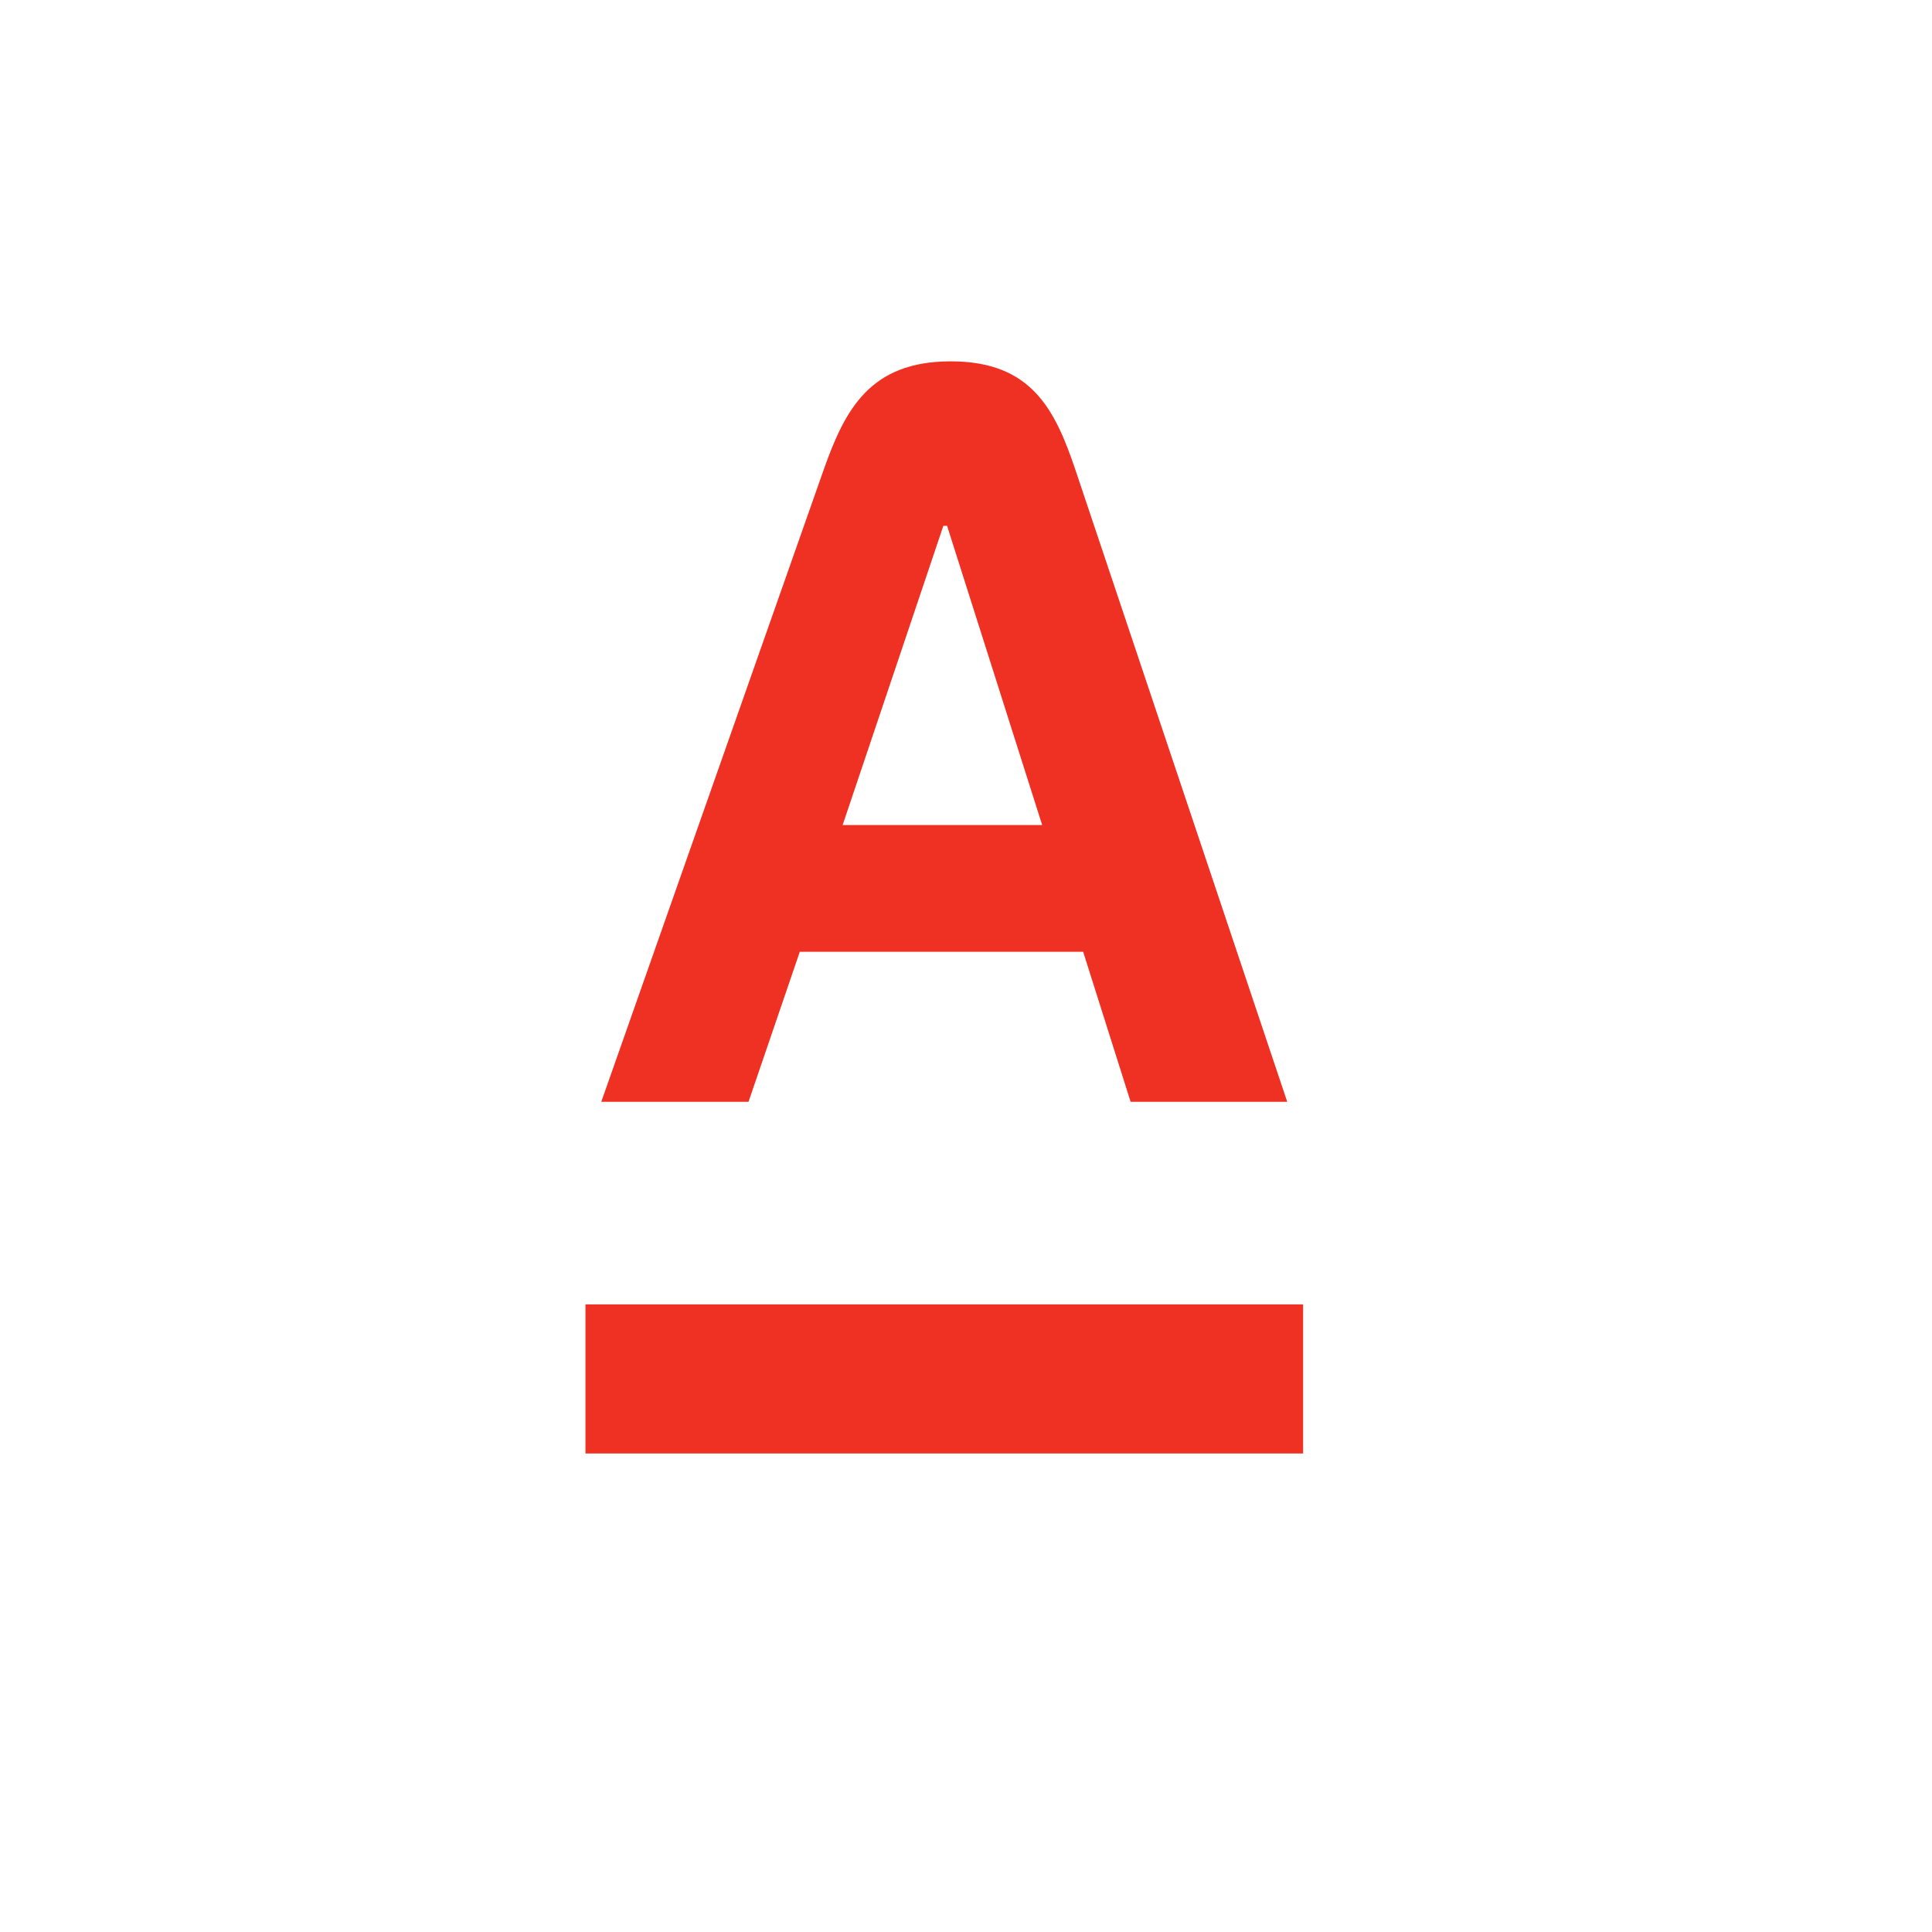 <svg width="33" height="33" fill="none" xmlns="http://www.w3.org/2000/svg"><path d="M22.258 22.28H10v2.547h12.258V22.28ZM18.373 8.038c-.35-1.042-.752-1.866-2.133-1.866-1.38 0-1.808.82-2.176 1.866L10.27 18.82h2.515l.876-2.563h4.84l.811 2.563h2.675L18.373 8.038Zm-3.98 6.054 1.72-5.11h.064l1.624 5.11h-3.407Z" fill="#EF3124"/></svg>